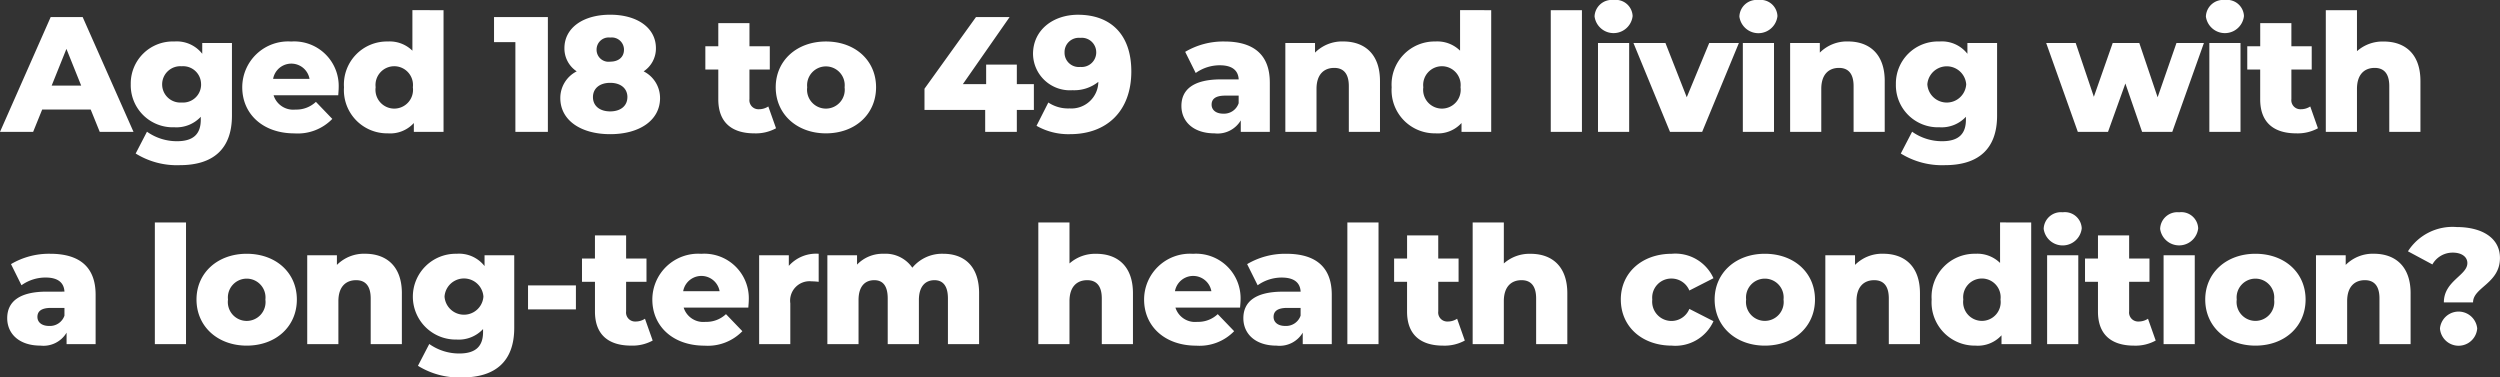 <svg xmlns="http://www.w3.org/2000/svg" viewBox="0 0 259.092 39.117"><rect x="0" y="0" width="259.092" height="39.117" fill="#333333" stroke="none"/><defs><style>.cls-1{fill:#fff;}</style></defs><g id="Layer_2"><g id="Layer_1-2"><path class="cls-1" d="M9.4 11.355H4.37l-.936 2.312H0l5.253-11.9h3.314l5.27 11.9h-3.5zm-.986-2.482l-1.53-3.807-1.53 3.807zM24.038 4.454v7.53c0 3.484-1.972 5.133-5.406 5.133a8.093 8.093 0 0 1-4.572-1.207l1.172-2.26a5.347 5.347 0 0 0 3.112.985c1.733 0 2.464-.78 2.464-2.226v-.307a3.44 3.44 0 0 1-2.737 1.088 4.358 4.358 0 0 1-4.52-4.453A4.354 4.354 0 0 1 18.07 4.3a3.347 3.347 0 0 1 2.89 1.275v-1.12zm-3.2 4.283a1.86 1.86 0 0 0-2.006-1.87 1.884 1.884 0 1 0 0 3.757 1.872 1.872 0 0 0 2.01-1.887zM35.054 9.876h-6.7a2.127 2.127 0 0 0 2.26 1.48 2.95 2.95 0 0 0 2.125-.8l1.7 1.767a4.983 4.983 0 0 1-3.927 1.5c-3.28 0-5.406-2.023-5.406-4.777a4.755 4.755 0 0 1 5.066-4.743A4.615 4.615 0 0 1 35.1 9.077c0 .24-.03.54-.046.8zm-6.75-1.7h3.775a1.917 1.917 0 0 0-3.775 0zM45.967 1.054v12.613H42.89v-.918a3.31 3.31 0 0 1-2.7 1.07 4.477 4.477 0 0 1-4.54-4.777A4.458 4.458 0 0 1 40.19 4.3a3.36 3.36 0 0 1 2.55.953v-4.2zm-3.18 7.99a1.943 1.943 0 1 0-3.857 0 1.947 1.947 0 1 0 3.858 0zM56.78 1.768v11.9h-3.367v-9.3H51.2v-2.6zM68.406 10.165c0 2.278-2.09 3.74-5.167 3.74s-5.17-1.462-5.17-3.74a3.088 3.088 0 0 1 1.7-2.77 2.842 2.842 0 0 1-1.274-2.4c0-2.11 1.94-3.47 4.743-3.47s4.74 1.36 4.74 3.47a2.84 2.84 0 0 1-1.273 2.4 3.09 3.09 0 0 1 1.7 2.77zm-3.383-.1c0-.918-.713-1.48-1.784-1.48s-1.786.562-1.786 1.48.714 1.48 1.785 1.48 1.783-.564 1.783-1.482zM61.828 5.15a1.238 1.238 0 0 0 1.41 1.24c.85 0 1.43-.458 1.43-1.24a1.264 1.264 0 0 0-1.43-1.257 1.25 1.25 0 0 0-1.41 1.258zM80.426 13.293a4.347 4.347 0 0 1-2.244.527c-2.363 0-3.74-1.156-3.74-3.52V7.208H73.1V4.794h1.342V2.397h3.23v2.4h2.107v2.41H77.67v3.06a.935.935 0 0 0 .97 1.054 1.77 1.77 0 0 0 .985-.288zM80.393 9.043c0-2.77 2.192-4.743 5.2-4.743 3.043 0 5.2 1.973 5.2 4.743 0 2.788-2.16 4.777-5.2 4.777-3.008-.003-5.2-1.99-5.2-4.777zm7.14 0a1.95 1.95 0 1 0-3.877 0 1.955 1.955 0 1 0 3.876 0zM107.148 11.39h-1.767v2.277h-3.28V11.39h-6.29V9.195l5.338-7.428h3.485l-4.845 6.95h2.412v-2.02h3.18v2.02h1.766zM117.247 7.394c0 4.148-2.567 6.51-6.34 6.51a6.656 6.656 0 0 1-3.485-.866l1.224-2.414a3.677 3.677 0 0 0 2.193.612 2.794 2.794 0 0 0 2.99-2.754 4 4 0 0 1-2.67.867 3.822 3.822 0 0 1-4.1-3.758c0-2.48 2.076-4.062 4.66-4.062 3.35 0 5.527 2.006 5.527 5.864zm-3.638-1.97a1.5 1.5 0 0 0-1.667-1.5 1.475 1.475 0 0 0-1.615 1.513 1.475 1.475 0 0 0 1.633 1.5 1.51 1.51 0 0 0 1.65-1.514zM131.6 8.55v5.117h-3.01v-1.19a2.79 2.79 0 0 1-2.72 1.343c-2.21 0-3.432-1.24-3.432-2.84 0-1.7 1.24-2.753 4.1-2.753h1.836c-.05-.935-.68-1.462-1.955-1.462a4.29 4.29 0 0 0-2.5.8l-1.09-2.192a7.74 7.74 0 0 1 4.064-1.072c2.984 0 4.706 1.327 4.706 4.25zm-3.23 2.16v-.8h-1.393c-1.037 0-1.41.373-1.41.934 0 .544.44.935 1.206.935a1.59 1.59 0 0 0 1.592-1.07zM143.018 8.397v5.27h-3.23V8.924c0-1.326-.578-1.887-1.513-1.887-1.037 0-1.836.646-1.836 2.176v4.454h-3.23V4.454h3.076v1a3.962 3.962 0 0 1 2.924-1.157c2.16.003 3.808 1.245 3.808 4.1zM154.544 1.054v12.613h-3.077v-.918a3.31 3.31 0 0 1-2.7 1.07 4.476 4.476 0 0 1-4.54-4.777 4.457 4.457 0 0 1 4.54-4.743 3.36 3.36 0 0 1 2.55.953v-4.2zm-3.18 7.99a1.943 1.943 0 1 0-3.857 0 1.947 1.947 0 1 0 3.858 0zM160.716 1.054h3.23v12.613h-3.23zM165.254 1.717A1.785 1.785 0 0 1 167.226 0a1.748 1.748 0 0 1 1.974 1.666 1.987 1.987 0 0 1-3.943.05zm.357 2.737h3.23v9.213h-3.23zM180.214 4.454l-3.808 9.213h-3.332l-3.79-9.213h3.316l2.21 5.626 2.328-5.626zM180.265 1.717A1.784 1.784 0 0 1 182.235 0a1.75 1.75 0 0 1 1.974 1.666 1.987 1.987 0 0 1-3.945.05zm.357 2.737h3.23v9.213h-3.23zM195.326 8.397v5.27H192.1V8.924c0-1.326-.578-1.887-1.513-1.887-1.037 0-1.836.646-1.836 2.176v4.454h-3.228V4.454h3.078v1a3.96 3.96 0 0 1 2.924-1.157c2.154.003 3.802 1.245 3.802 4.1zM206.972 4.454v7.53c0 3.484-1.972 5.133-5.407 5.133a8.1 8.1 0 0 1-4.572-1.207l1.173-2.26a5.343 5.343 0 0 0 3.11.985c1.735 0 2.465-.78 2.465-2.226v-.307a3.437 3.437 0 0 1-2.735 1.088 4.358 4.358 0 0 1-4.522-4.453 4.355 4.355 0 0 1 4.522-4.437 3.348 3.348 0 0 1 2.89 1.275v-1.12zm-3.2 4.283a2.02 2.02 0 0 0-4.028 0 2.018 2.018 0 0 0 4.028 0zM228.407 4.454l-3.28 9.213H222l-1.733-5.015-1.8 5.015h-3.128l-3.28-9.213h3.058L217 10.03l1.955-5.576h2.754l1.9 5.626 1.954-5.626zM228.612 1.717A1.785 1.785 0 0 1 230.584 0a1.75 1.75 0 0 1 1.973 1.666 1.988 1.988 0 0 1-3.945.05zm.358 2.737h3.23v9.213h-3.23zM240.223 13.293a4.347 4.347 0 0 1-2.244.527c-2.364 0-3.74-1.156-3.74-3.52V7.208h-1.34V4.794h1.343V2.397h3.23v2.4h2.107v2.41h-2.107v3.06a.935.935 0 0 0 .97 1.054 1.77 1.77 0 0 0 .985-.288zM250.847 8.397v5.27h-3.23V8.924c0-1.326-.578-1.887-1.513-1.887-1.037 0-1.835.646-1.835 2.176v4.454h-3.23V1.054h3.23v4.25a3.994 3.994 0 0 1 2.77-1c2.16-.004 3.807 1.238 3.807 4.093zM9.91 30.55v5.117H6.9v-1.19a2.79 2.79 0 0 1-2.718 1.34c-2.21 0-3.434-1.24-3.434-2.84 0-1.7 1.24-2.753 4.1-2.753H6.68c-.05-.935-.68-1.462-1.954-1.462a4.287 4.287 0 0 0-2.5.8l-1.086-2.19A7.737 7.737 0 0 1 5.2 26.3c2.993 0 4.71 1.327 4.71 4.25zm-3.23 2.16v-.8H5.288c-1.037 0-1.41.373-1.41.934 0 .544.44.935 1.206.935a1.59 1.59 0 0 0 1.598-1.07zM16.048 23.054h3.23v12.613h-3.23zM20.365 31.043c0-2.77 2.193-4.743 5.2-4.743 3.043 0 5.2 1.973 5.2 4.743 0 2.788-2.16 4.777-5.2 4.777-3.007-.003-5.2-1.99-5.2-4.777zm7.14 0a1.95 1.95 0 1 0-3.876 0 1.955 1.955 0 1 0 3.875 0zM41.648 30.397v5.27h-3.23v-4.743c0-1.326-.577-1.887-1.512-1.887-1.037 0-1.836.646-1.836 2.176v4.454h-3.23v-9.213h3.077v1a3.96 3.96 0 0 1 2.924-1.157c2.16.003 3.808 1.245 3.808 4.1zM53.294 26.454v7.53c0 3.484-1.972 5.133-5.406 5.133a8.1 8.1 0 0 1-4.573-1.207l1.173-2.26a5.347 5.347 0 0 0 3.112.985c1.733 0 2.463-.78 2.463-2.226v-.307a3.436 3.436 0 0 1-2.736 1.088 4.446 4.446 0 1 1 0-8.89 3.347 3.347 0 0 1 2.89 1.275v-1.12zM50.1 30.737a2.02 2.02 0 0 0-4.03 0 2.02 2.02 0 0 0 4.03 0zM54.723 29.58h4.963v2.483h-4.963zM67.642 35.293a4.348 4.348 0 0 1-2.242.524c-2.362 0-3.74-1.156-3.74-3.52v-3.09h-1.345v-2.413h1.343v-2.4h3.23v2.4H67v2.413h-2.112v3.06a.935.935 0 0 0 .968 1.054 1.77 1.77 0 0 0 .987-.288zM77.552 31.876h-6.7a2.127 2.127 0 0 0 2.26 1.48 2.95 2.95 0 0 0 2.125-.8l1.7 1.767a4.983 4.983 0 0 1-3.926 1.5c-3.28 0-5.405-2.023-5.405-4.777a4.755 4.755 0 0 1 5.066-4.743 4.616 4.616 0 0 1 4.93 4.774c0 .24-.032.54-.048.8zm-6.75-1.7h3.775a1.917 1.917 0 0 0-3.774 0zM84.845 26.3v2.907a6.082 6.082 0 0 0-.73-.05 2.01 2.01 0 0 0-2.21 2.277v4.233h-3.23v-9.213h3.076v1.1a3.775 3.775 0 0 1 3.095-1.254zM101.47 30.397v5.27h-3.23v-4.743c0-1.326-.544-1.887-1.393-1.887-.935 0-1.616.63-1.616 2.057v4.573H92v-4.743c0-1.326-.526-1.887-1.394-1.887-.952 0-1.63.63-1.63 2.057v4.573h-3.23v-9.213h3.075v.97a3.667 3.667 0 0 1 2.755-1.124 3.373 3.373 0 0 1 2.975 1.445 3.993 3.993 0 0 1 3.2-1.445c2.14 0 3.72 1.242 3.72 4.097zM117.416 30.397v5.27h-3.23v-4.743c0-1.326-.578-1.887-1.512-1.887-1.037 0-1.836.646-1.836 2.176v4.454h-3.23V23.054h3.23v4.25a4 4 0 0 1 2.77-1c2.16-.004 3.808 1.238 3.808 4.093zM128.518 31.876h-6.7a2.127 2.127 0 0 0 2.26 1.48 2.952 2.952 0 0 0 2.125-.8l1.7 1.767a4.986 4.986 0 0 1-3.926 1.5c-3.28 0-5.406-2.023-5.406-4.777a4.754 4.754 0 0 1 5.067-4.743 4.615 4.615 0 0 1 4.93 4.777c0 .237-.033.537-.05.796zm-6.75-1.7h3.775a1.917 1.917 0 0 0-3.774 0zM138.02 30.55v5.117h-3.008v-1.19a2.79 2.79 0 0 1-2.72 1.343c-2.21 0-3.434-1.24-3.434-2.84 0-1.7 1.242-2.753 4.1-2.753h1.836c-.05-.935-.68-1.462-1.955-1.462a4.29 4.29 0 0 0-2.5.8l-1.09-2.192a7.74 7.74 0 0 1 4.063-1.072c2.987 0 4.708 1.327 4.708 4.25zm-3.23 2.16v-.8h-1.39c-1.037 0-1.41.373-1.41.934 0 .544.44.935 1.206.935a1.59 1.59 0 0 0 1.595-1.07zM139.636 23.054h3.23v12.613h-3.23zM151.808 35.293a4.348 4.348 0 0 1-2.245.527c-2.362 0-3.74-1.156-3.74-3.52v-3.093h-1.342v-2.413h1.344v-2.4h3.23v2.4h2.107v2.413h-2.106v3.06a.935.935 0 0 0 .968 1.054 1.77 1.77 0 0 0 .987-.288zM162.432 30.397v5.27H159.2v-4.743c0-1.326-.578-1.887-1.513-1.887-1.037 0-1.835.646-1.835 2.176v4.454h-3.23V23.054h3.23v4.25a3.994 3.994 0 0 1 2.77-1c2.16-.004 3.81 1.238 3.81 4.093zM167.975 31.043c0-2.77 2.192-4.743 5.286-4.743a4.326 4.326 0 0 1 4.318 2.533l-2.5 1.275a2 2 0 0 0-1.836-1.24 1.977 1.977 0 0 0-2.006 2.175 2 2 0 0 0 3.842.97l2.5 1.274a4.325 4.325 0 0 1-4.317 2.533c-3.093-.003-5.285-1.972-5.285-4.777zM177.7 31.043c0-2.77 2.193-4.743 5.2-4.743 3.043 0 5.2 1.973 5.2 4.743 0 2.788-2.16 4.777-5.2 4.777-3.01-.003-5.2-1.99-5.2-4.777zm7.14 0a1.95 1.95 0 1 0-3.876 0 1.955 1.955 0 1 0 3.876 0zM198.98 30.397v5.27h-3.23v-4.743c0-1.326-.577-1.887-1.512-1.887-1.037 0-1.836.646-1.836 2.176v4.454h-3.23v-9.213h3.077v1a3.96 3.96 0 0 1 2.923-1.157c2.16.003 3.807 1.245 3.807 4.1zM210.507 23.054v12.613h-3.077v-.918a3.31 3.31 0 0 1-2.7 1.07 4.477 4.477 0 0 1-4.54-4.777 4.458 4.458 0 0 1 4.54-4.743 3.36 3.36 0 0 1 2.55.953v-4.2zm-3.18 7.99a1.943 1.943 0 1 0-3.857 0 1.947 1.947 0 1 0 3.858 0zM211.8 23.717A1.784 1.784 0 0 1 213.77 22a1.75 1.75 0 0 1 1.974 1.666 1.987 1.987 0 0 1-3.944.05zm.357 2.737h3.23v9.213h-3.23zM223.41 35.293a4.342 4.342 0 0 1-2.244.527c-2.362 0-3.74-1.156-3.74-3.52v-3.093h-1.342v-2.413h1.343v-2.4h3.23v2.4h2.107v2.413h-2.108v3.06a.936.936 0 0 0 .97 1.054 1.768 1.768 0 0 0 .985-.288zM223.87 23.717A1.785 1.785 0 0 1 225.84 22a1.748 1.748 0 0 1 1.972 1.666 1.987 1.987 0 0 1-3.943.05zm.357 2.737h3.23v9.213h-3.23zM228.544 31.043c0-2.77 2.192-4.743 5.2-4.743 3.043 0 5.2 1.973 5.2 4.743 0 2.788-2.16 4.777-5.2 4.777-3.008-.003-5.2-1.99-5.2-4.777zm7.14 0a1.95 1.95 0 1 0-3.876 0 1.955 1.955 0 1 0 3.876 0zM249.827 30.397v5.27H246.6v-4.743c0-1.326-.578-1.887-1.513-1.887-1.037 0-1.836.646-1.836 2.176v4.454h-3.23v-9.213h3.08v1a3.96 3.96 0 0 1 2.924-1.157c2.155.003 3.803 1.245 3.803 4.1zM255.71 27.27c0-.68-.63-1.088-1.5-1.088a2.394 2.394 0 0 0-2.125 1.223l-2.533-1.36a5.473 5.473 0 0 1 5.048-2.515c2.618 0 4.488 1.122 4.488 3.2 0 2.65-2.788 3.042-2.788 4.606h-3.026c.004-2.23 2.435-2.79 2.435-4.066zm-2.84 6.765a1.94 1.94 0 0 1 3.86 0 1.935 1.935 0 0 1-3.86 0z"/></g></g></svg>